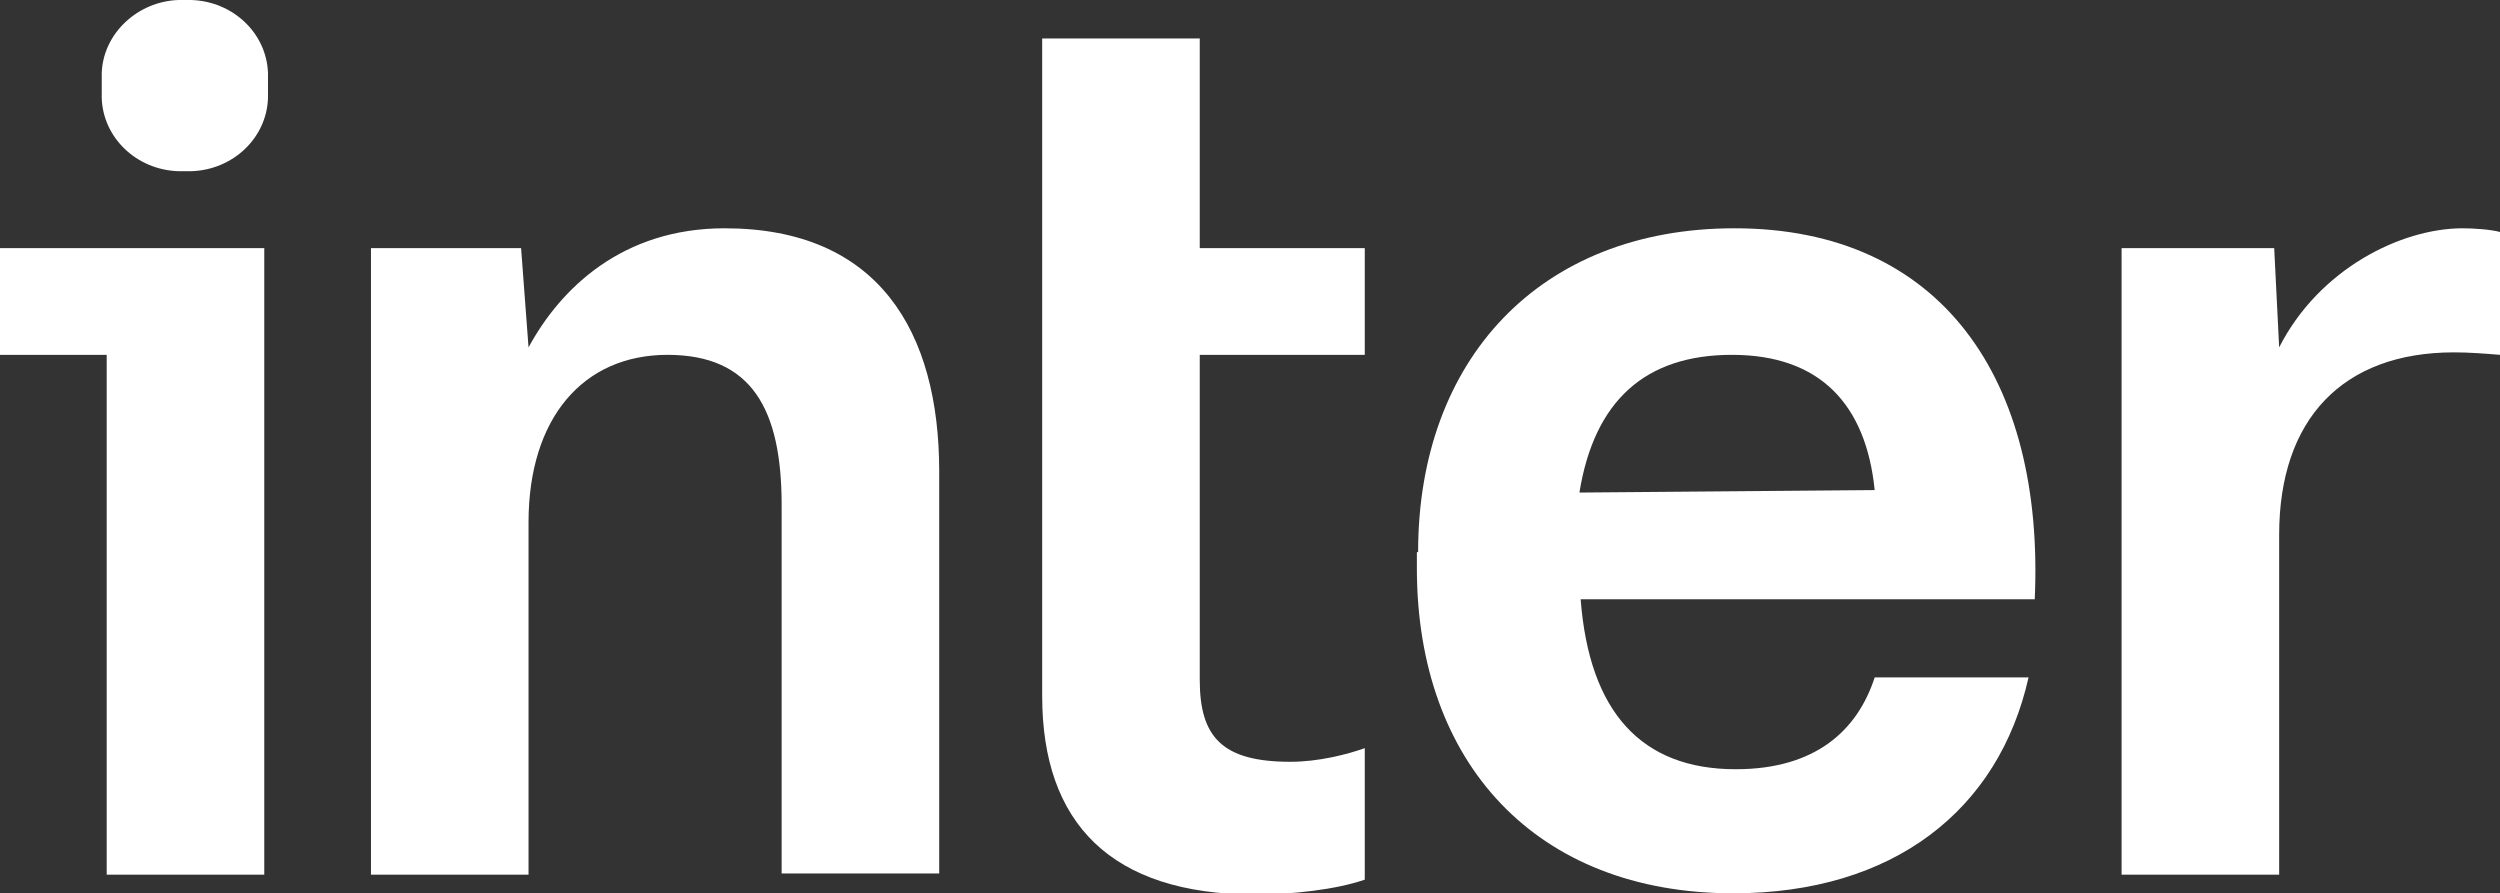 <svg version="1.1" id="Layer_1" xmlns:x="ns_extend;" xmlns:i="ns_ai;" xmlns:graph="ns_graphs;" xmlns="http://www.w3.org/2000/svg" xmlns:xlink="http://www.w3.org/1999/xlink" x="0px" y="0px" viewBox="0 0 201.5 72" style="enable-background:new 0 0 201.5 72;" xml:space="preserve">
 <rect x="0" y="0" width="201.5" height="72" fill="#333333" stroke="none"/>
 <style type="text/css">
  .st0{fill:#FFFFFF;}
	.st1{fill-rule:evenodd;clip-rule:evenodd;fill:#FFFFFF;}
 </style>
 <g>
  <path class="st0" d="M8.2,5.9c0,0.1,0,0.2,0,0.5v1c0,0.2,0,0.4,0,0.5c0.1,3.2,2.8,5.8,6.2,5.9c0.1,0,0.3,0,0.5,0c0.3,0,0.4,0,0.5,0
		c3.4-0.1,6.1-2.7,6.2-5.9c0-0.1,0-0.2,0-0.5v-1c0-0.3,0-0.4,0-0.5c-0.1-3.2-2.8-5.8-6.2-5.9c-0.1,0-0.2,0-0.5,0c-0.3,0-0.4,0-0.5,0
		C11.1,0.1,8.3,2.7,8.2,5.9L8.2,5.9z M96.7,28.6v26.2c0,4.6,1.8,6.6,7.3,6.6c2.3,0,4.6-0.6,6-1.1v10.6c-2.3,0.8-5.9,1.2-8.8,1.2
		c-11.7,0-17.2-5.8-17.2-16V3.1h12.7V20H110v8.6L96.7,28.6L96.7,28.6z M96.7,28.6">
  </path>
  <path class="st1" d="M114.3,44.5c0-15.5,9.8-26.1,25.5-26.1c16.7,0,25,12.2,24.2,29.9h-36.6c0.7,9.1,4.9,13.7,12.5,13.7
		c6.4,0,9.8-3.1,11.2-7.4h12.4C161.1,65.3,152.6,72,139.7,72c-15.9,0-25.5-10.5-25.5-26.2V44.5z M139.6,28.6
		c-7,0-11.1,3.7-12.3,11.1l23.8-0.2C150.4,32.6,146.7,28.6,139.6,28.6L139.6,28.6z M139.6,28.6">
  </path>
  <path class="st0" d="M58.4,18.4c-8.2,0-13.2,4.8-15.8,9.6l-0.6-8H29.9v50.5h12.7V42.1c0-8.4,4.4-13.5,11.2-13.5S63,33,63,40.7v29.7
		h12.7V38C75.7,26.7,70.8,18.4,58.4,18.4L58.4,18.4z M183.7,28c3.2-6.3,9.8-9.6,14.8-9.6c0.9,0,2.3,0.1,3,0.3v9.9
		c-1.2-0.1-2.5-0.2-3.7-0.2c-9,0-14.1,5.4-14.1,14.7v27.4H171V20h12.3L183.7,28z M0,20v8.6h8.6v41.9h12.7V20H0z M0,20">
  </path>
 </g>
</svg>